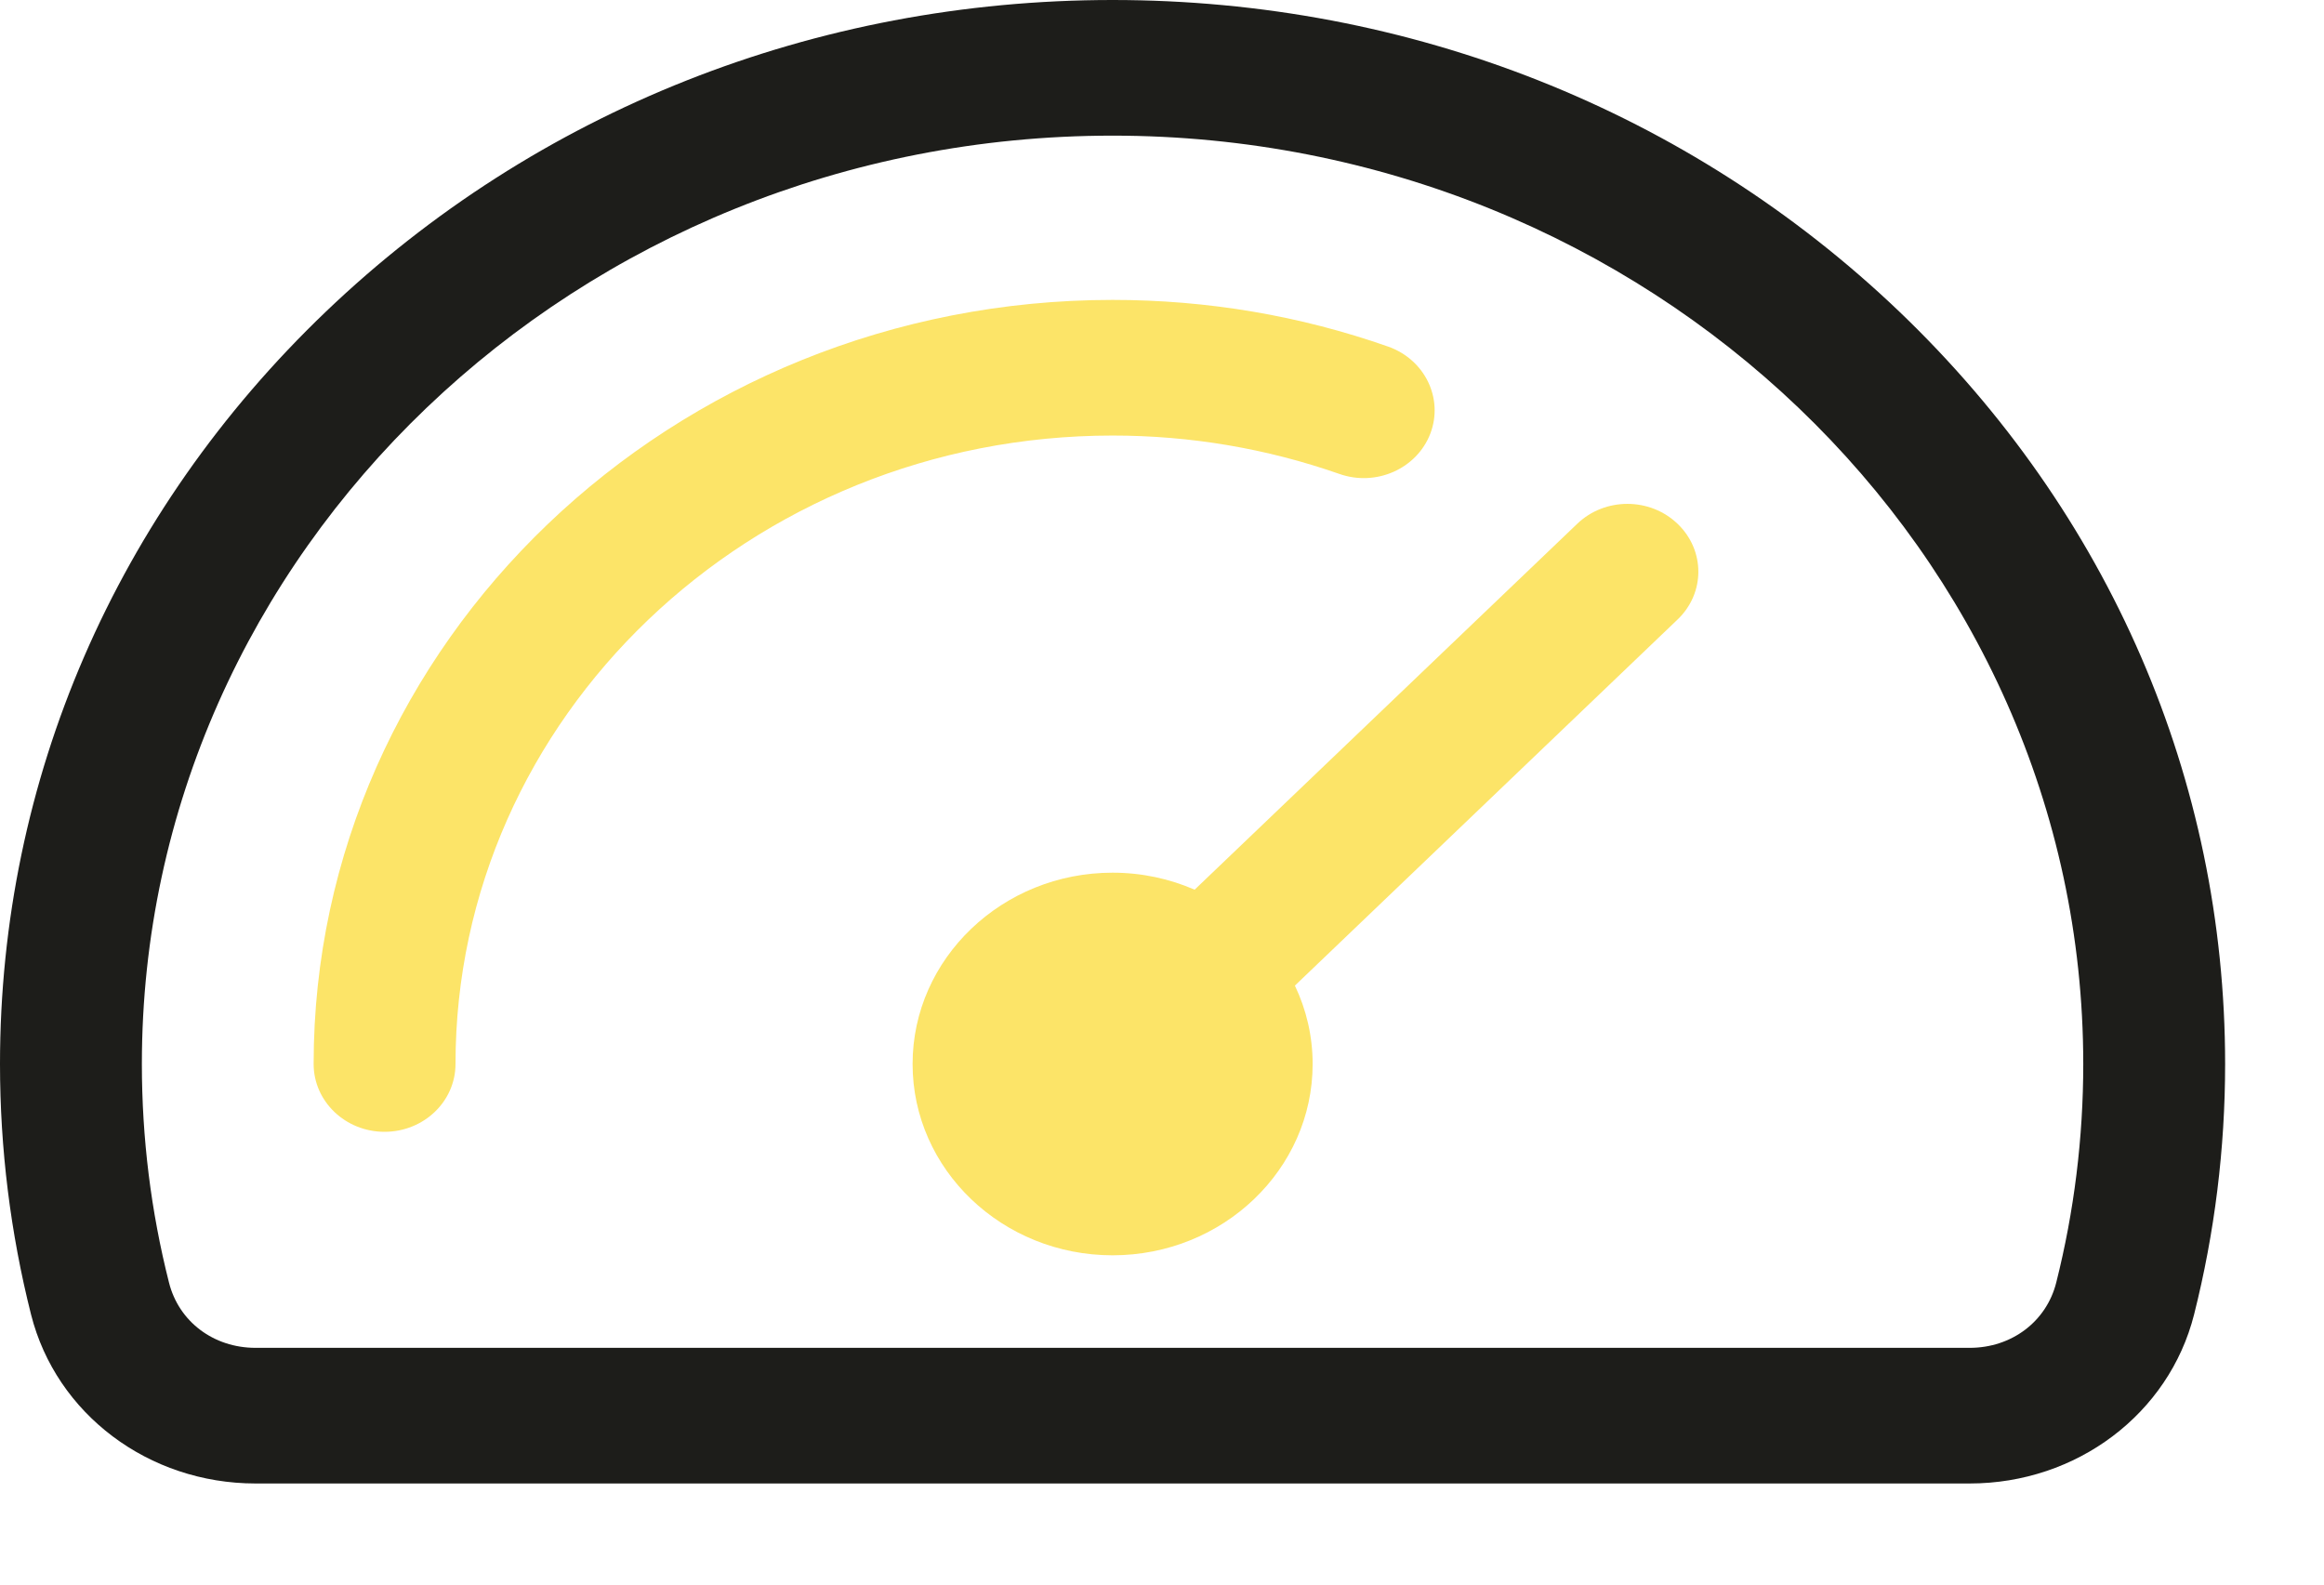 <svg width="22" height="15" viewBox="0 0 22 15" fill="none" xmlns="http://www.w3.org/2000/svg">
<path fill-rule="evenodd" clip-rule="evenodd" d="M19.465 12.142C19.635 11.468 19.721 10.772 19.721 10.072C19.721 5.227 15.599 1.284 10.532 1.284C5.465 1.284 1.343 5.227 1.343 10.072C1.343 10.772 1.429 11.468 1.6 12.142C1.693 12.511 2.022 12.759 2.419 12.759H18.646C19.042 12.759 19.372 12.511 19.465 12.142ZM17.98 2.95C15.99 1.048 13.345 0 10.532 0C7.719 0 5.074 1.048 3.085 2.95C1.096 4.853 0 7.382 0 10.072C0 10.873 0.099 11.671 0.294 12.444C0.532 13.385 1.406 14.043 2.419 14.043H18.646C19.658 14.043 20.532 13.385 20.77 12.444C20.965 11.671 21.064 10.873 21.064 10.072C21.064 7.382 19.968 4.853 17.98 2.95Z" fill="#1D1D1A"/>
<path d="M12.678 4.486C11.992 4.246 11.27 4.123 10.532 4.123C7.102 4.123 4.312 6.792 4.312 10.072C4.312 10.427 4.011 10.714 3.64 10.714C3.27 10.714 2.969 10.427 2.969 10.072C2.969 6.084 6.362 2.839 10.532 2.839C11.429 2.839 12.307 2.988 13.141 3.281C13.489 3.404 13.667 3.772 13.54 4.105C13.412 4.438 13.026 4.609 12.678 4.486Z" fill="#FCE468"/>
<path d="M15.88 5.865C16.143 5.615 16.143 5.209 15.88 4.958C15.618 4.707 15.193 4.707 14.931 4.958L11.309 8.422C11.072 8.319 10.809 8.261 10.532 8.261C9.488 8.261 8.639 9.074 8.639 10.072C8.639 11.071 9.488 11.883 10.532 11.883C11.576 11.883 12.426 11.071 12.426 10.072C12.426 9.808 12.366 9.556 12.258 9.33L15.88 5.865Z" fill="#FCE468"/>
</svg>
